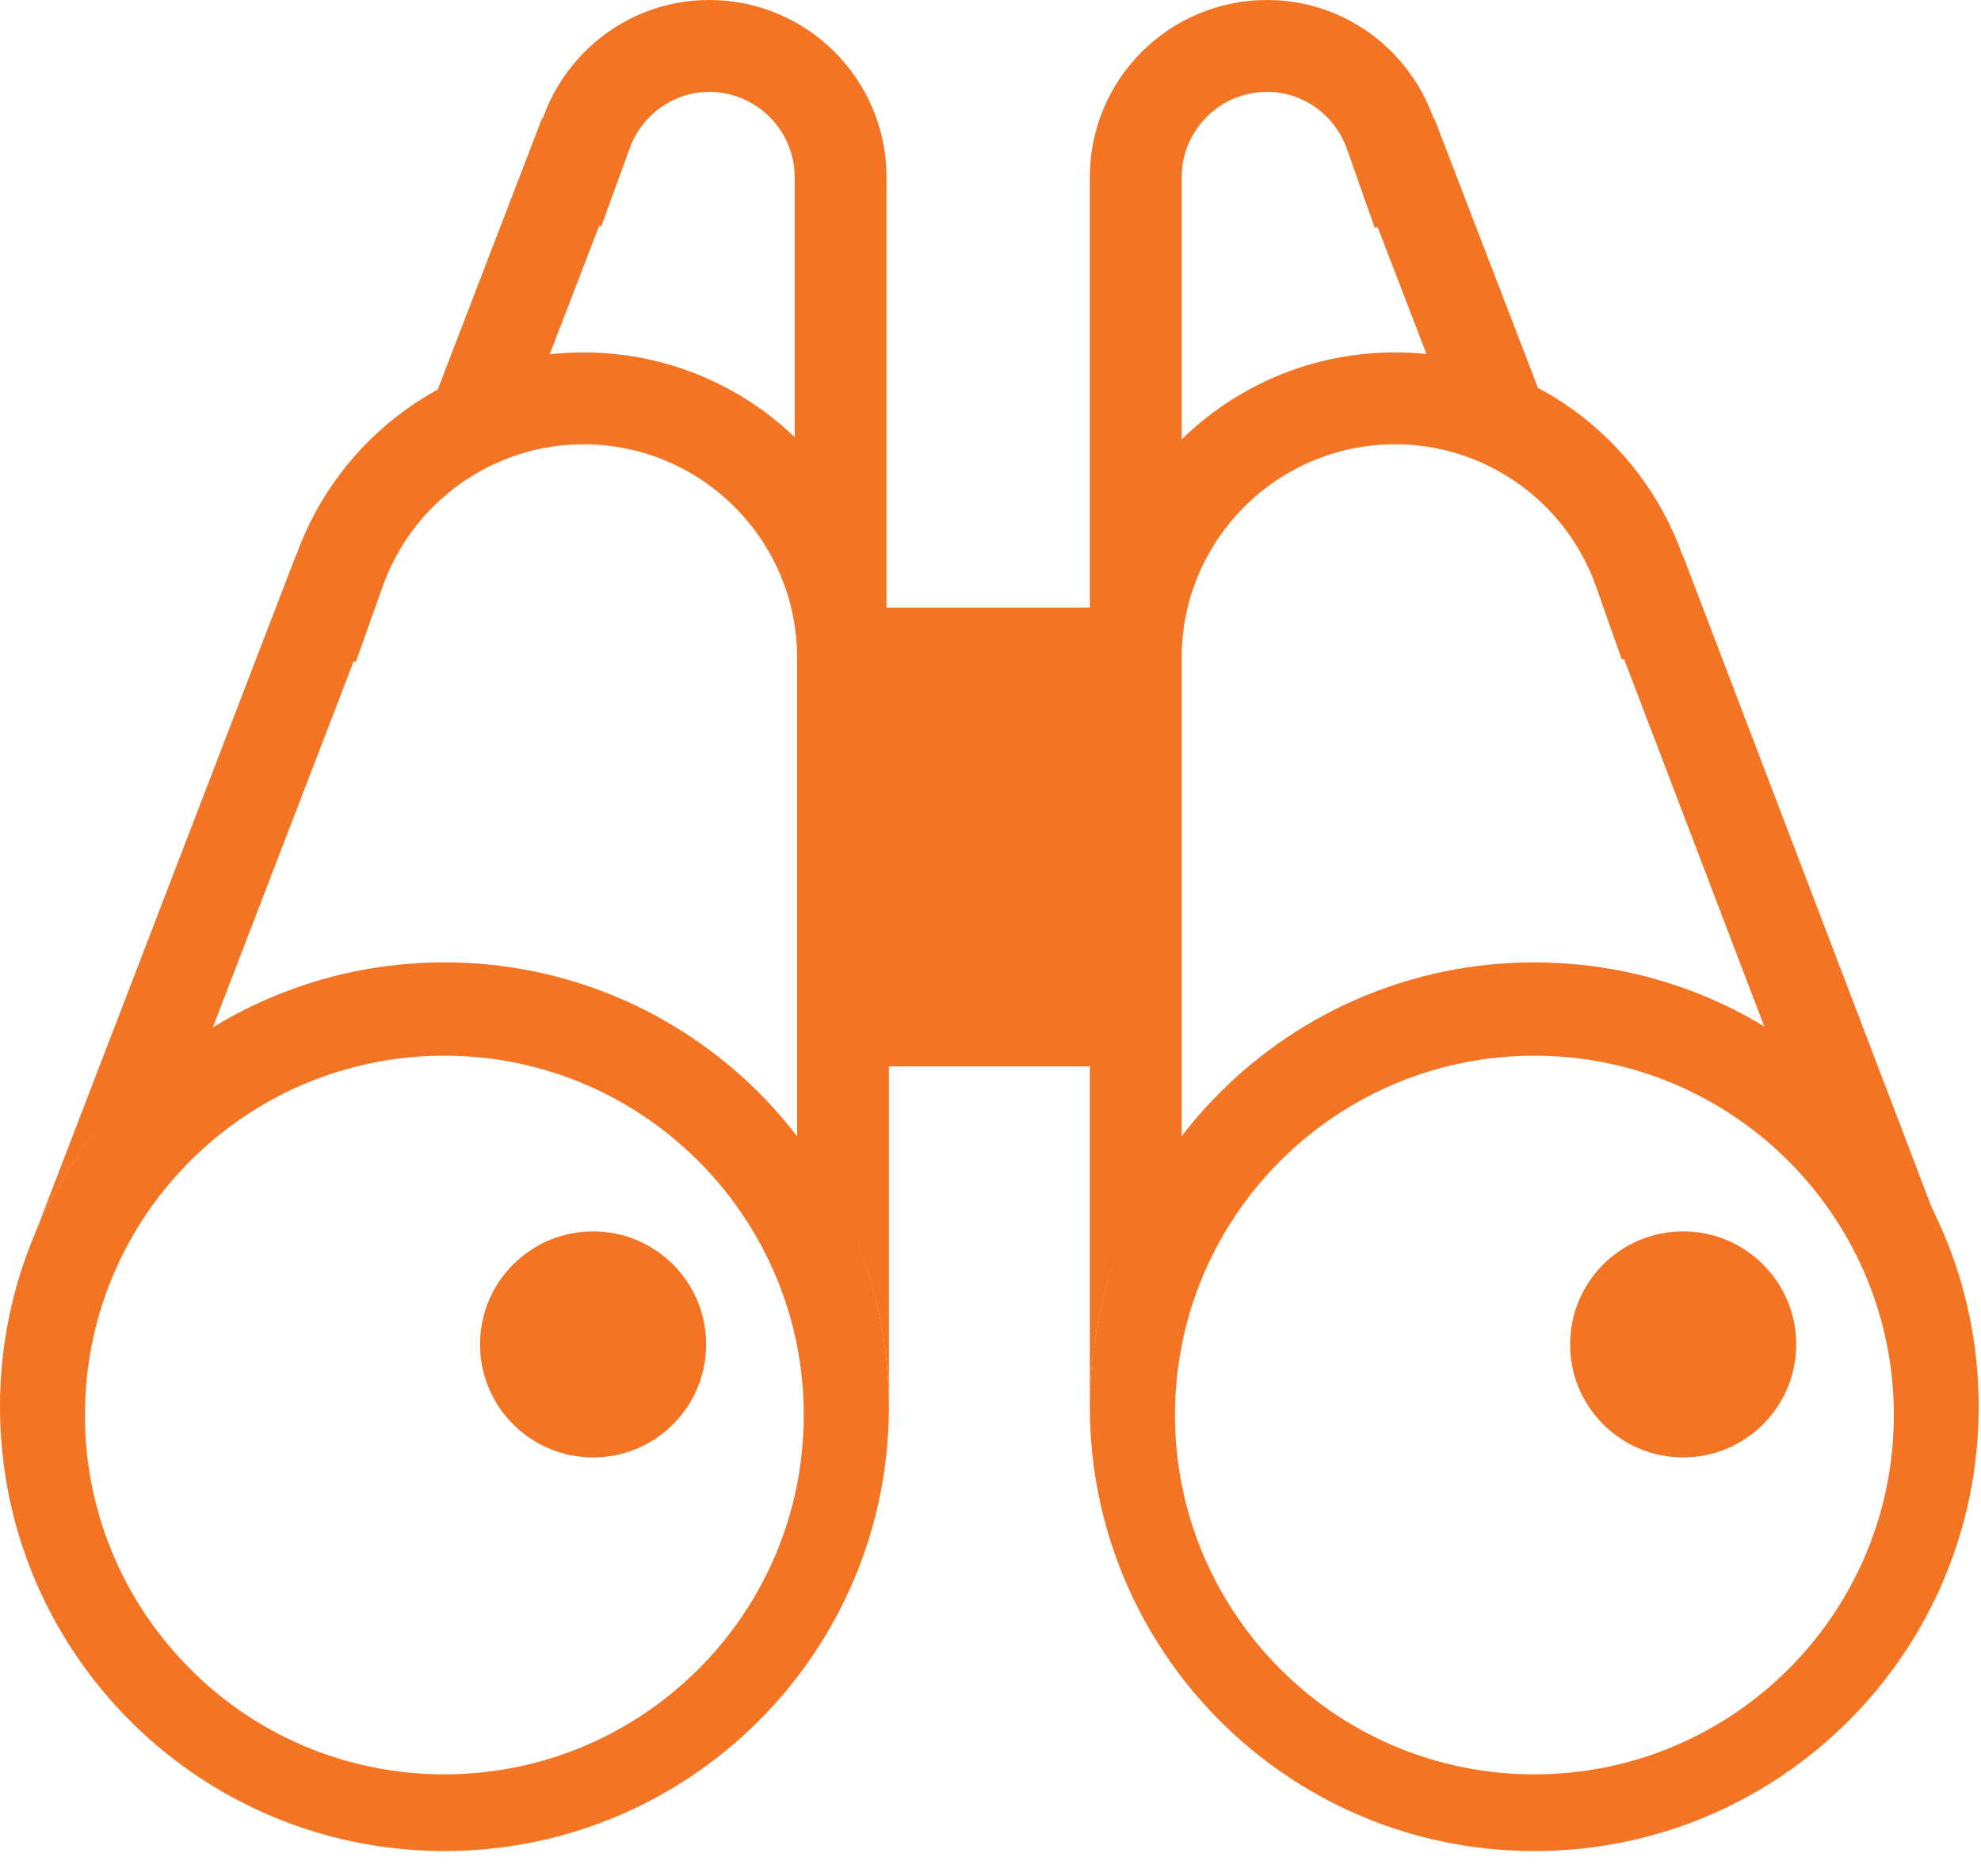 <?xml version="1.0" encoding="UTF-8" standalone="no"?> <svg xmlns="http://www.w3.org/2000/svg" xmlns:xlink="http://www.w3.org/1999/xlink" width="100%" height="100%" viewBox="0 0 57 54" version="1.1" xml:space="preserve" style="fill-rule:evenodd;clip-rule:evenodd;stroke-linejoin:round;stroke-miterlimit:1.414;"><path d="M12.785,51.065c-2.789,0 -5.325,-1.102 -7.179,-2.901c-1.949,-1.883 -3.163,-4.518 -3.163,-7.441c0,-5.71 4.63,-10.341 10.342,-10.341c2.923,0 5.558,1.214 7.438,3.162c1.796,1.862 2.904,4.391 2.904,7.179c0,5.712 -4.631,10.342 -10.342,10.342m0.002,-23.368c-7.062,0 -12.787,5.724 -12.787,12.787c0,7.063 5.725,12.788 12.787,12.788c7.063,0 12.789,-5.725 12.789,-12.788c0,-7.063 -5.726,-12.787 -12.789,-12.787" style="fill:#f37422;fill-rule:nonzero;"></path><path d="M20.318,38.691c0,1.796 -1.455,3.253 -3.253,3.253c-1.795,0 -3.253,-1.457 -3.253,-3.253c0,-1.796 1.458,-3.252 3.253,-3.252c1.798,0 3.253,1.456 3.253,3.252" style="fill:#f37422;fill-rule:nonzero;"></path><path d="M44.15,51.065c-2.79,0 -5.325,-1.102 -7.18,-2.901c-1.948,-1.883 -3.162,-4.518 -3.162,-7.441c0,-5.71 4.63,-10.341 10.342,-10.341c2.921,0 5.557,1.214 7.438,3.162c1.795,1.862 2.904,4.391 2.904,7.179c0,5.712 -4.632,10.342 -10.342,10.342m-0.004,-23.368c-7.062,0 -12.788,5.724 -12.788,12.787c0,7.063 5.726,12.788 12.788,12.788c7.064,0 12.788,-5.725 12.788,-12.788c0,-7.063 -5.724,-12.787 -12.788,-12.787" style="fill:#f37422;fill-rule:nonzero;"></path><path d="M51.683,38.691c0,1.796 -1.458,3.253 -3.253,3.253c-1.798,0 -3.253,-1.457 -3.253,-3.253c0,-1.796 1.455,-3.252 3.253,-3.252c1.795,0 3.253,1.456 3.253,3.252" style="fill:#f37422;fill-rule:nonzero;"></path><path d="M16.792,10.143c-3.829,0 -7.074,2.451 -8.279,5.867l-0.008,-0.001l-7.481,19.458c1.046,-2.449 2.842,-4.494 5.09,-5.875l4.06,-10.556l0.064,0.013l0.769,-2.16c0.864,-2.454 3.189,-4.103 5.785,-4.103c3.387,0 6.143,2.755 6.143,6.142l0,13.794c1.65,2.154 2.641,4.839 2.641,7.763l0,-21.558c0,-4.852 -3.932,-8.784 -8.784,-8.784" style="fill:#f37422;fill-rule:nonzero;"></path><path d="M34,18.927c0,-3.386 2.756,-6.142 6.145,-6.142c2.593,0 4.918,1.649 5.783,4.103l0.736,2.092l0.067,-0.011l4.041,10.593c2.094,1.273 3.789,3.124 4.867,5.339l-7.208,-18.892l-0.01,0c-1.203,-3.415 -4.45,-5.867 -8.277,-5.867c-4.852,0 -8.786,3.932 -8.786,8.784l0,21.558c0,-2.923 0.992,-5.609 2.642,-7.763l0,-13.794Z" style="fill:#f37422;fill-rule:nonzero;"></path><rect x="24.747" y="17.486" width="7.345" height="13.203" style="fill:#f37422;fill-rule:nonzero;"></rect><path d="M20.407,0c-2.22,0 -4.09,1.429 -4.79,3.409l-0.021,-0.003l-4.267,11.1l3.367,-2.337l0.362,0l2.181,-5.671l0.063,0.014l0.808,-2.221c0.347,-0.984 1.27,-1.647 2.296,-1.647c1.355,0 2.459,1.102 2.459,2.457l0,9.388l-1.146,-0.193l1.74,1.437l0.798,1.671l1.251,0.211l0,-12.515c0,-2.817 -2.285,-5.1 -5.101,-5.1" style="fill:#f37422;fill-rule:nonzero;"></path><path d="M34.528,14.4l-0.528,0.088l0,-9.388c0,-1.355 1.103,-2.457 2.459,-2.457c1.026,0 1.951,0.661 2.298,1.647l0.799,2.267l0.084,-0.021l2.104,5.471l3.743,2.37l-4.219,-10.972l-0.019,0.004c-0.7,-1.982 -2.571,-3.409 -4.791,-3.409c-2.817,0 -5.1,2.282 -5.1,5.099l0,12.515l1.623,-0.273l1.547,-2.941Z" style="fill:#f37422;fill-rule:nonzero;"></path></svg> 